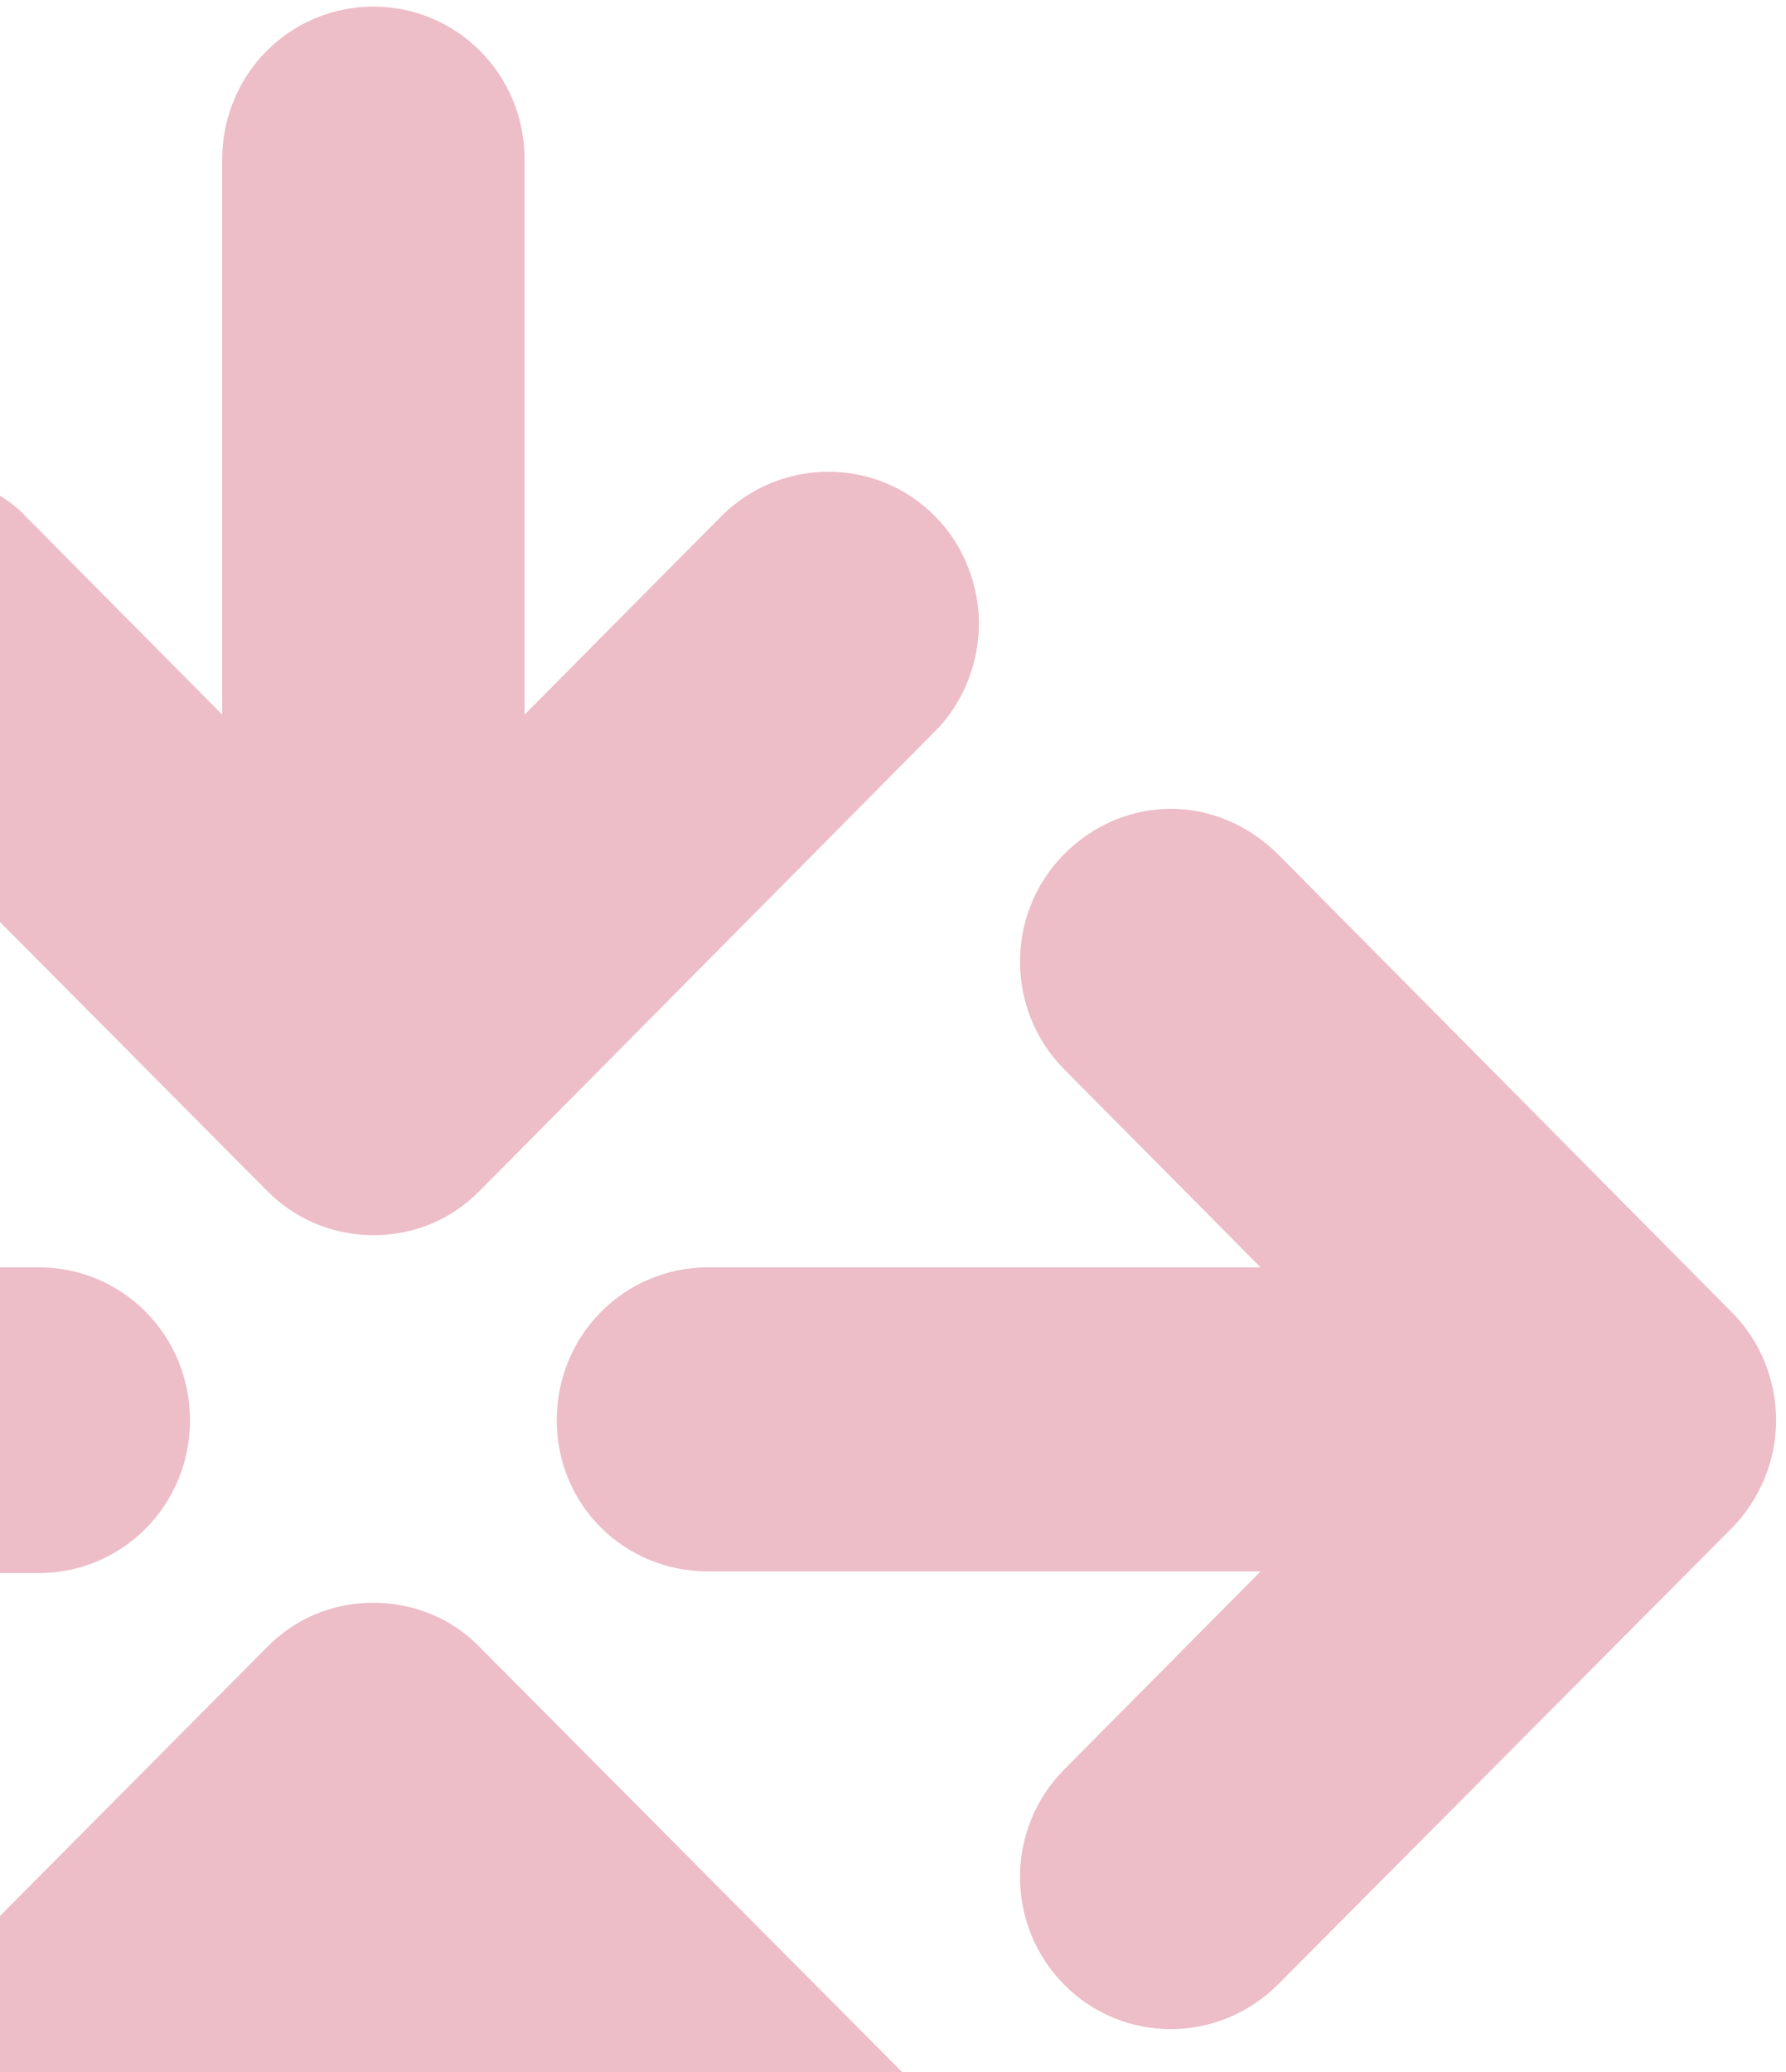 <?xml version="1.0" encoding="utf-8"?>
<!-- Generator: Adobe Illustrator 27.9.3, SVG Export Plug-In . SVG Version: 9.03 Build 53313)  -->
<svg version="1.1" id="Layer_2_00000165203656888426424070000008488157082013046695_"
	 xmlns="http://www.w3.org/2000/svg" xmlns:xlink="http://www.w3.org/1999/xlink" x="0px" y="0px" viewBox="0 0 216.2 250.8"
	 style="enable-background:new 0 0 216.2 250.8;" xml:space="preserve">
<style type="text/css">
	.st0{opacity:0.3;}
	.st1{fill:#C22045;}
</style>
<g class="st0">
	<path class="st1" d="M23,171.9c0-10.3-8.2-18.5-18.3-18.5H0v37h4.7C14.8,190.4,23,182.2,23,171.9z"/>
	<path class="st1" d="M45.2,194c-5,0-9.5,1.9-13,5.5L0,231.9v18.9h109.2l-51-51.3C54.9,196,50.2,194,45.2,194z"/>
	<path class="st1" d="M0,111.6L32.2,144c3.4,3.5,8,5.5,13,5.5s9.5-1.9,13-5.5l55-55.5c3.5-3.5,5.3-8.4,5.3-13s-1.8-9.5-5.3-13
		c-7.1-7.2-18.7-7.2-25.9,0l-23.8,24V19.3C63.5,9,55.3,0.8,45.2,0.8S26.9,9,26.9,19.3v67.2l-23.8-24c-0.9-1-2-1.8-3.1-2.5V111.6z"/>
	<path class="st1" d="M152.6,153.4H85.7c-10.1,0-18.3,8.2-18.3,18.5c0,10.3,8.2,18.3,18.3,18.3h66.9l-23.8,24
		c-7.1,7.2-7.1,18.8,0,26c7.1,7.2,18.7,7.2,25.9,0l55-55.3c3.4-3.5,5.3-8.2,5.3-13c0-4.8-1.9-9.6-5.3-13l-55-55.5
		c-3.5-3.5-8.2-5.5-12.9-5.5c-4.7,0-9.3,1.8-13,5.5c-7.1,7.2-7.1,18.8,0,26L152.6,153.4z"/>
</g>
</svg>
